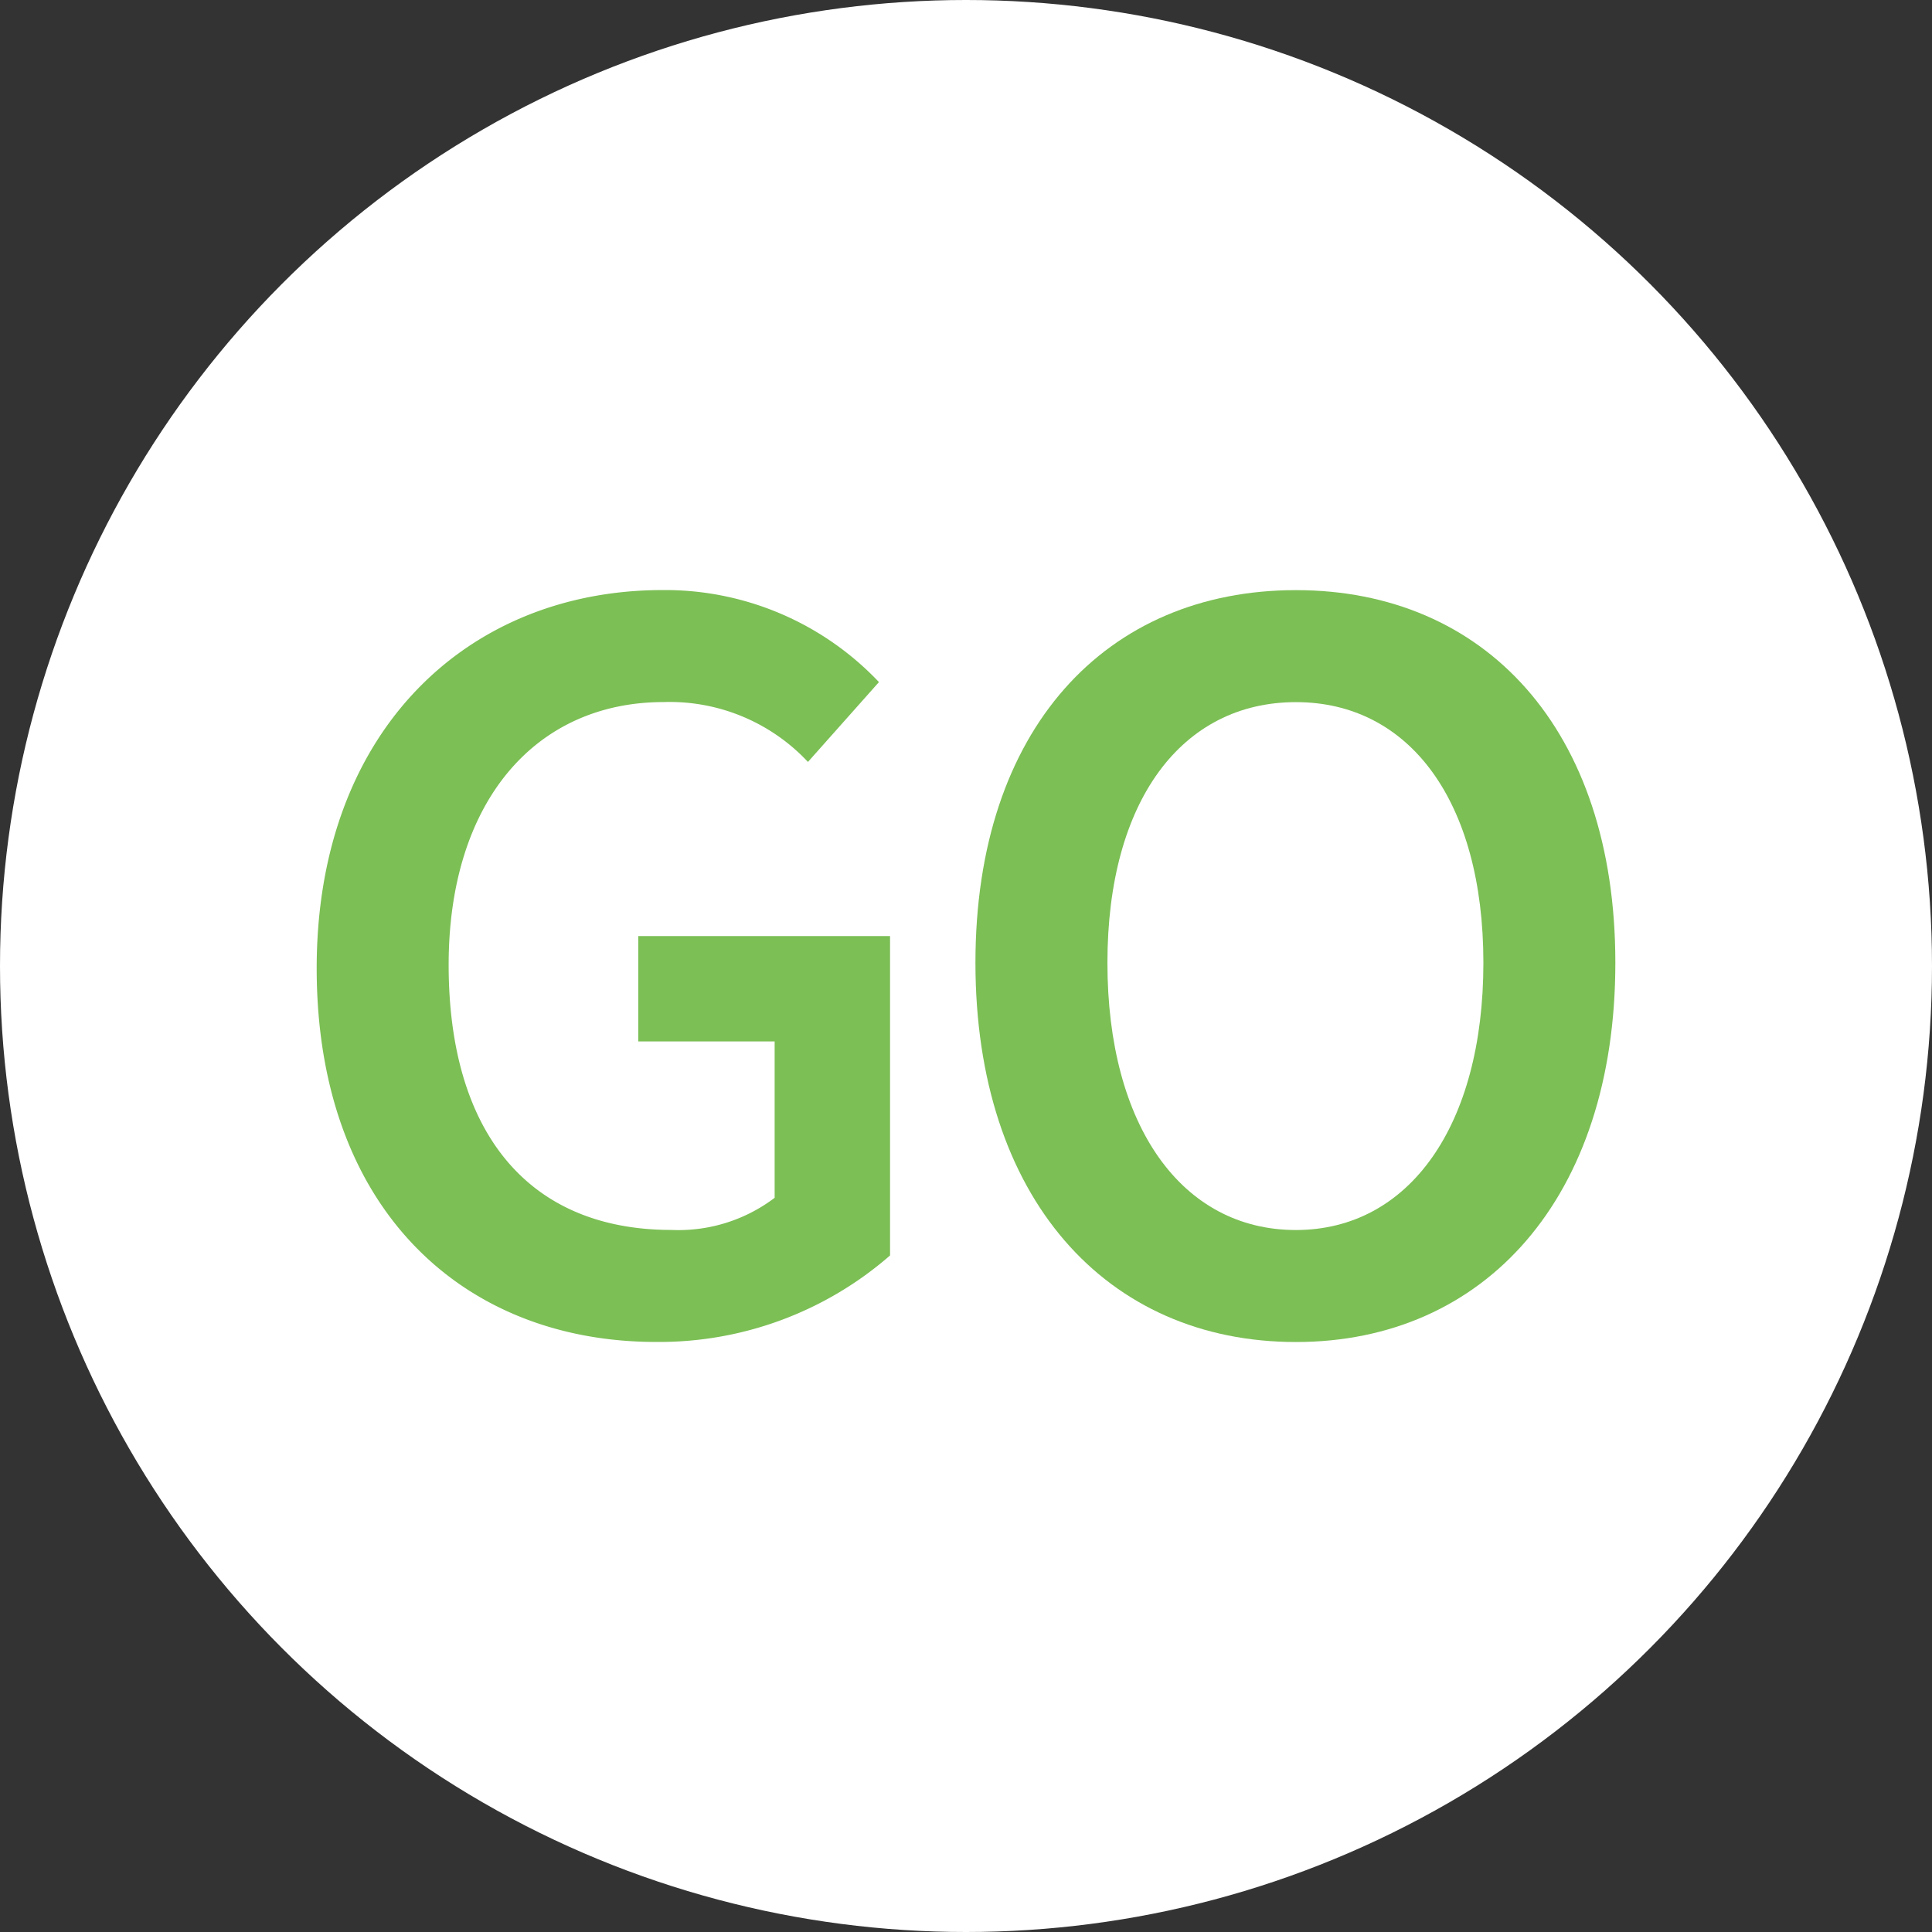 <svg xmlns="http://www.w3.org/2000/svg" width="98.824" height="98.824" viewBox="0 0 98.824 98.824"><rect x="0" y="0" width="98.824" height="98.824" fill="#333333" stroke="none"/><defs><style>.a{fill:#fff;}.b{fill:#7cbf55;}</style></defs><g transform="translate(-1257 -8102.875)"><g transform="translate(218 28)"><g transform="translate(1039 8074.875)"><circle class="a" cx="49.412" cy="49.412" r="49.412"/><g transform="translate(16.199 30.182)"><path class="b" d="M340.97,379.936a15.06,15.06,0,0,1,11.062,4.708l-3.631,4.084a9.684,9.684,0,0,0-7.374-3.063c-6.58,0-11.005,5.106-11.005,13.444,0,8.452,3.971,13.558,11.4,13.558a8.147,8.147,0,0,0,5.275-1.644v-8h-6.977v-5.389H352.6v16.338a17.96,17.96,0,0,1-11.97,4.424c-9.87,0-17.358-6.807-17.358-19.117C323.272,387.14,330.987,379.936,340.97,379.936Z" transform="translate(-323.272 -379.936)"/><path class="b" d="M382.083,399c0-11.969,6.694-19.06,16.394-19.06,9.644,0,16.338,7.091,16.338,19.06,0,12.027-6.694,19.4-16.338,19.4C388.777,418.4,382.083,411.023,382.083,399Zm25.982,0c0-8.282-3.8-13.331-9.587-13.331-5.842,0-9.644,5.049-9.644,13.331,0,8.339,3.8,13.671,9.644,13.671C404.264,412.667,408.065,407.336,408.065,399Z" transform="translate(-348.387 -379.936)"/></g></g></g></g></svg>